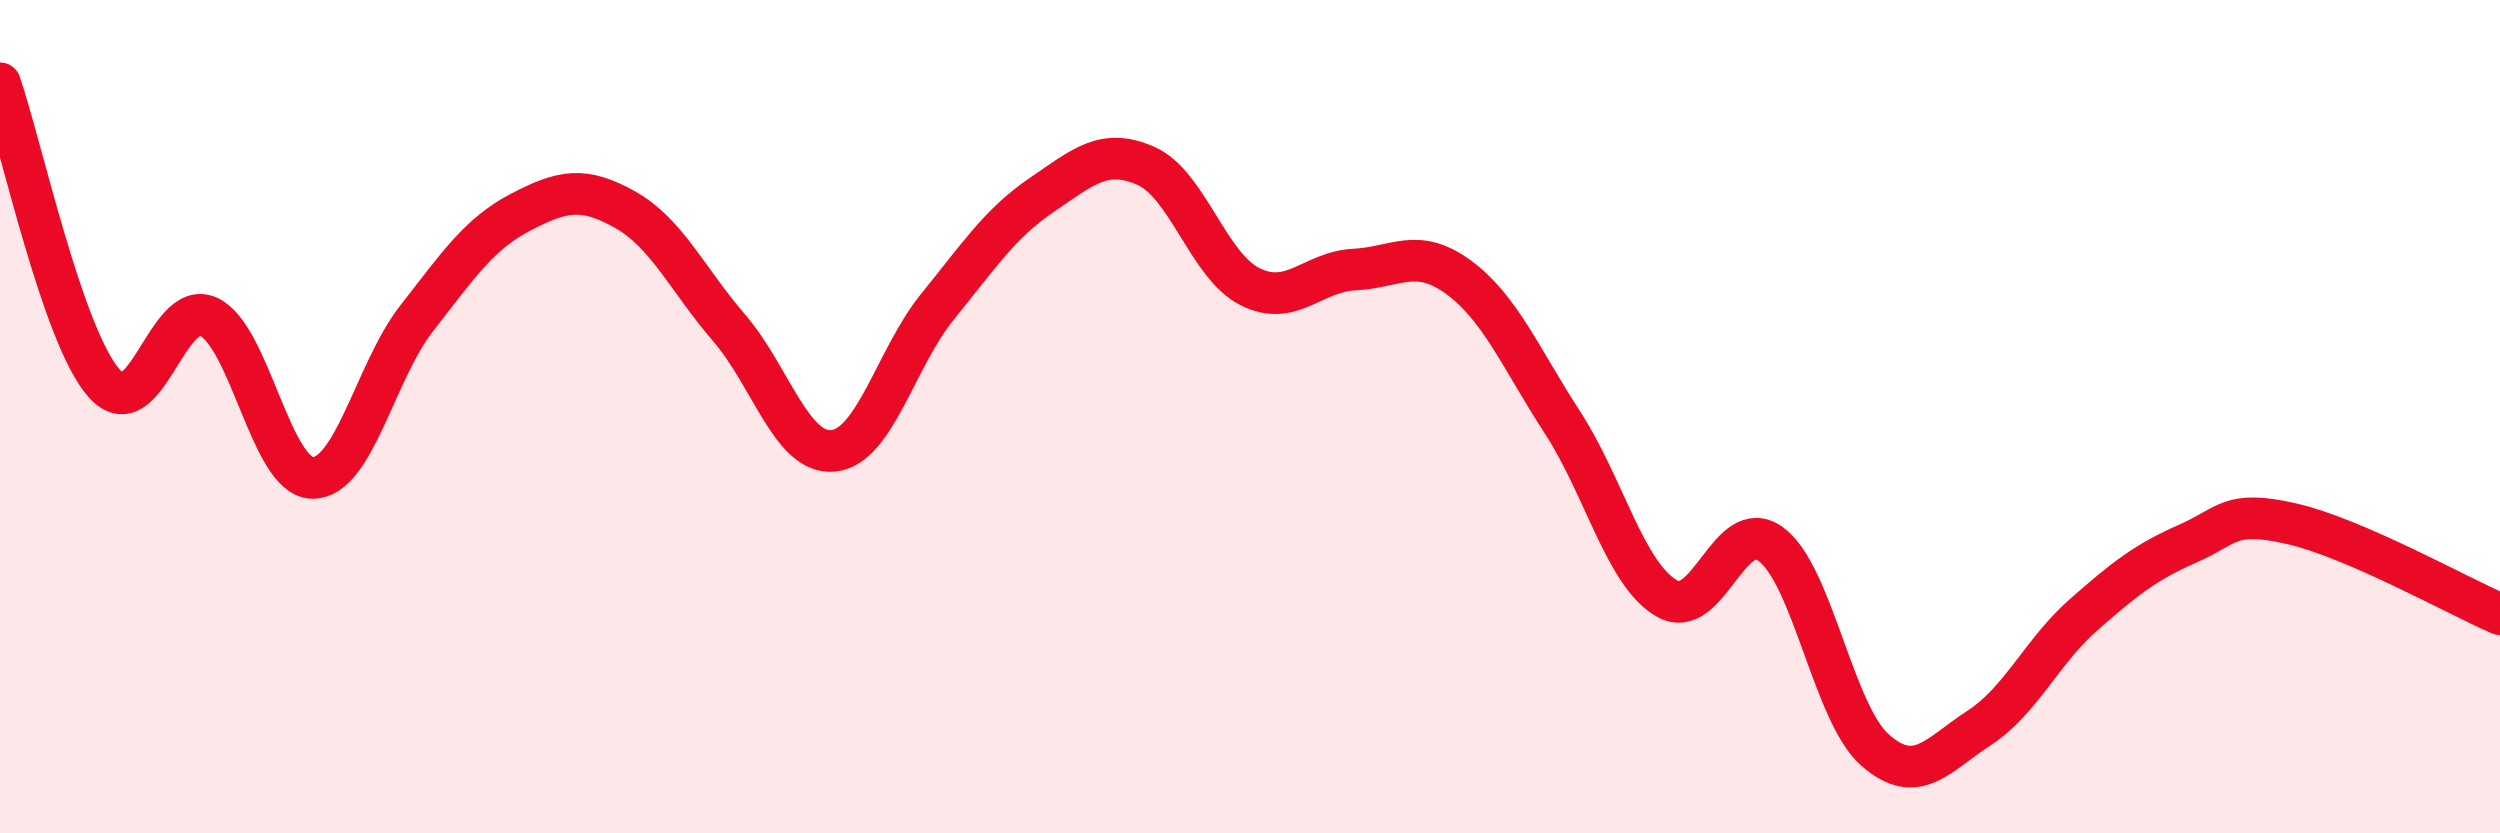 
    <svg width="60" height="20" viewBox="0 0 60 20" xmlns="http://www.w3.org/2000/svg">
      <path
        d="M 0,2 C 0.5,3.44 1.5,8.08 2.5,9.2 C 3.5,10.32 4,7.15 5,7.6 C 6,8.05 6.5,11.46 7.5,11.47 C 8.5,11.48 9,8.92 10,7.64 C 11,6.36 11.5,5.61 12.5,5.09 C 13.5,4.57 14,4.47 15,5.03 C 16,5.59 16.5,6.71 17.5,7.87 C 18.5,9.03 19,10.92 20,10.82 C 21,10.72 21.5,8.59 22.5,7.36 C 23.5,6.13 24,5.36 25,4.68 C 26,4 26.5,3.54 27.5,3.98 C 28.5,4.42 29,6.38 30,6.88 C 31,7.38 31.5,6.52 32.5,6.47 C 33.5,6.42 34,5.92 35,6.65 C 36,7.38 36.5,8.6 37.5,10.14 C 38.5,11.68 39,13.78 40,14.36 C 41,14.94 41.5,12.33 42.5,13.06 C 43.5,13.79 44,17.12 45,18 C 46,18.88 46.5,18.12 47.5,17.47 C 48.5,16.82 49,15.64 50,14.76 C 51,13.88 51.5,13.49 52.5,13.05 C 53.5,12.61 53.5,12.23 55,12.57 C 56.5,12.91 59,14.31 60,14.74L60 20L0 20Z"
        fill="#EB0A25"
        opacity="0.1"
        stroke-linecap="round"
        stroke-linejoin="round"
      />
      <path
        d="M 0,2 C 0.5,3.44 1.5,8.08 2.5,9.2 C 3.5,10.32 4,7.15 5,7.6 C 6,8.05 6.5,11.46 7.5,11.47 C 8.5,11.48 9,8.92 10,7.64 C 11,6.36 11.5,5.61 12.5,5.09 C 13.5,4.57 14,4.47 15,5.03 C 16,5.59 16.5,6.71 17.5,7.87 C 18.5,9.03 19,10.92 20,10.82 C 21,10.72 21.5,8.59 22.5,7.36 C 23.5,6.13 24,5.36 25,4.68 C 26,4 26.5,3.54 27.5,3.98 C 28.5,4.42 29,6.38 30,6.88 C 31,7.38 31.5,6.52 32.5,6.47 C 33.5,6.42 34,5.92 35,6.65 C 36,7.38 36.5,8.6 37.5,10.14 C 38.5,11.68 39,13.78 40,14.36 C 41,14.94 41.5,12.33 42.5,13.06 C 43.5,13.79 44,17.12 45,18 C 46,18.88 46.5,18.12 47.5,17.47 C 48.5,16.82 49,15.64 50,14.76 C 51,13.88 51.5,13.49 52.5,13.05 C 53.5,12.61 53.5,12.23 55,12.57 C 56.5,12.91 59,14.31 60,14.74"
        stroke="#EB0A25"
        stroke-width="1"
        fill="none"
        stroke-linecap="round"
        stroke-linejoin="round"
      />
    </svg>
  